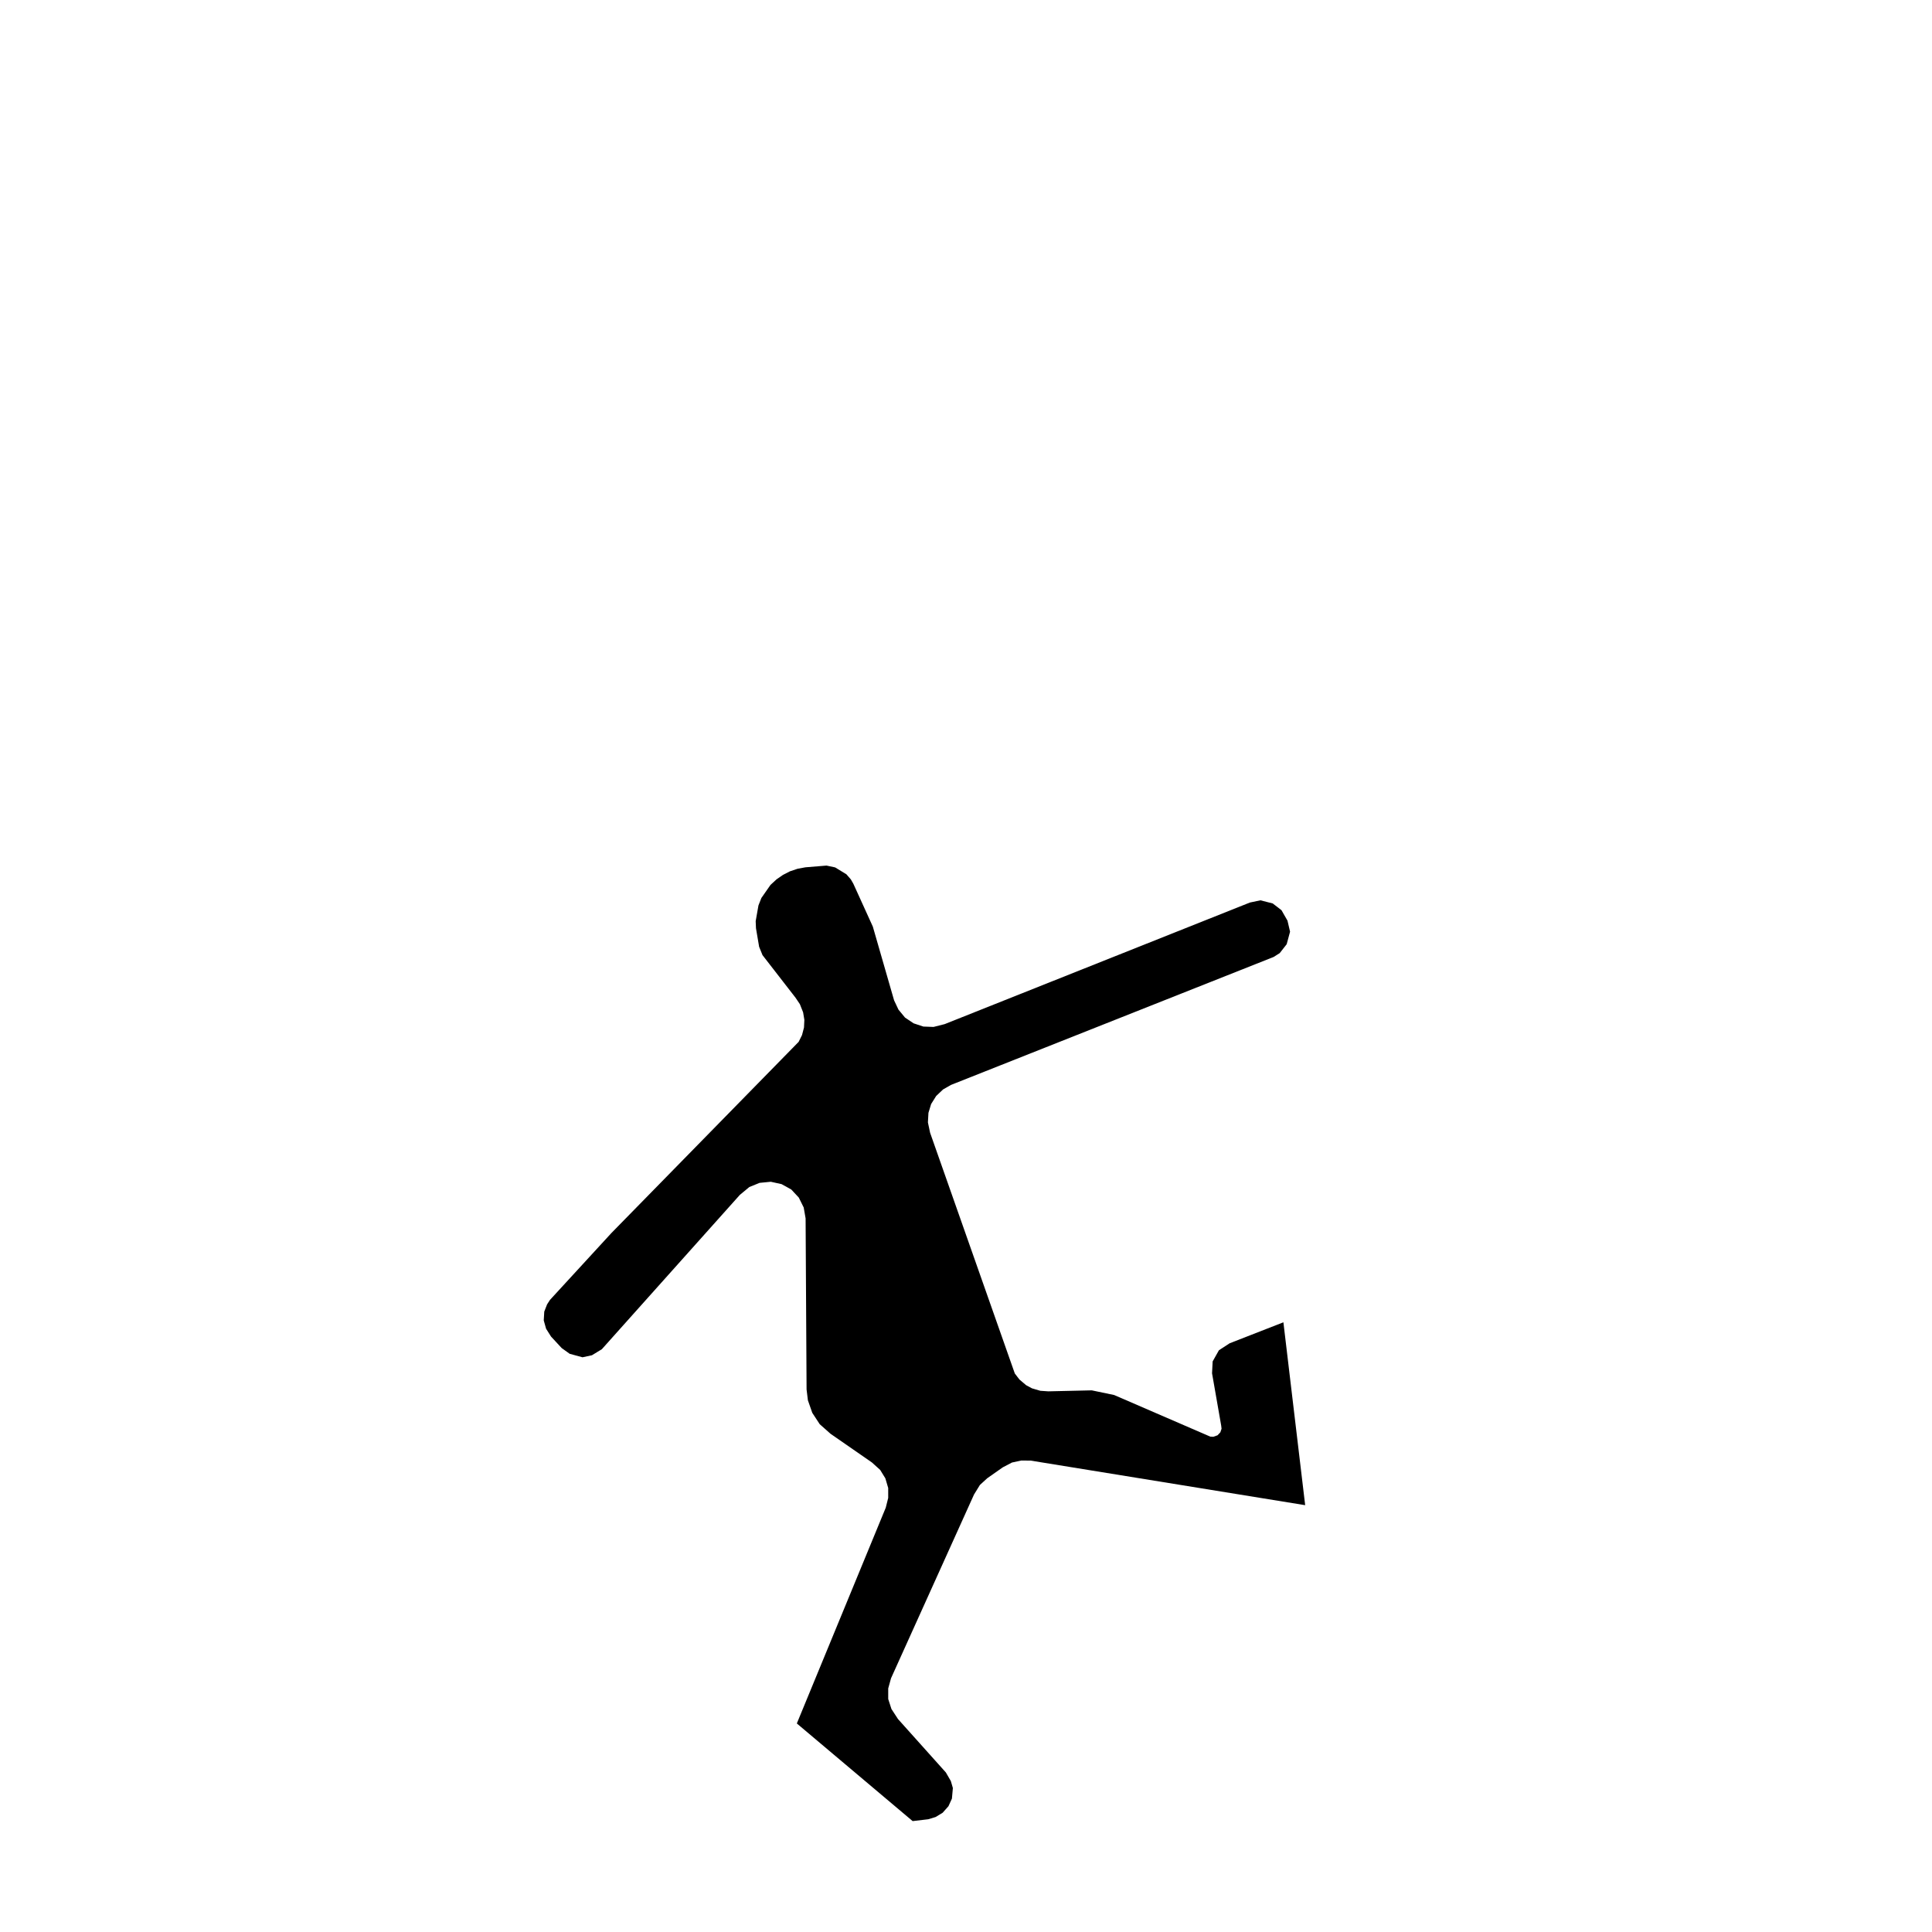 <?xml version="1.0" encoding="UTF-8"?>
<!-- Uploaded to: SVG Repo, www.svgrepo.com, Generator: SVG Repo Mixer Tools -->
<svg fill="#000000" width="800px" height="800px" version="1.1" viewBox="144 144 512 512" xmlns="http://www.w3.org/2000/svg">
 <path d="m385.86 626.61-30.691-25.875 23.566-57.184 0.648-2.59v-2.625l-0.754-2.559-1.371-2.227-2.195-1.984-10.969-7.602-2.863-2.543-1.969-3.004-1.16-3.324-0.352-2.875-0.258-45.336-0.504-2.883-1.301-2.629-1.996-2.141-2.574-1.422-2.848-0.625-2.969 0.289-2.719 1.102-2.516 2.086-36.57 40.895-2.625 1.602-2.504 0.539-3.394-0.922-2.117-1.516-2.828-3.055-1.309-2.074-0.621-2.207 0.137-2.332 0.746-1.914 0.777-1.199 16.293-17.734 49.594-50.637 0.898-1.797 0.523-2.004 0.098-2.035-0.332-1.996-0.855-2.156-1.16-1.723-8.742-11.273-0.898-2.215-0.832-4.902-0.082-1.879 0.734-4.172 0.777-1.977 2.414-3.461 1.598-1.477 1.715-1.184 1.832-0.941 2.035-0.684 2.086-0.383 5.582-0.457 2.281 0.484 2.984 1.82 1.18 1.355 0.66 1.145 5.168 11.371 5.633 19.539 1.16 2.457 1.734 2.106 2.281 1.527 2.578 0.855 2.699 0.102 2.949-0.746 80.891-32.223 2.793-0.59 3.254 0.832 2.324 1.789 1.594 2.781 0.68 2.918-0.898 3.32-1.84 2.352-1.617 1.023-85.496 33.906-2.102 1.199-1.828 1.734-1.34 2.137-0.711 2.332-0.141 2.539 0.578 2.734 22.449 63.797 1.223 1.598 1.777 1.508 1.559 0.836 2.207 0.648 2.117 0.145 11.512-0.262 5.934 1.238 25.473 11.023 0.797 0.047 1.133-0.402 0.742-0.789 0.316-0.938-0.098-0.848-2.422-13.855 0.16-3.141 1.664-2.961 2.84-1.848 14.246-5.562 5.769 48.465-72.738-11.812-2.508-0.023-2.457 0.535-2.449 1.281-4.109 2.887-1.934 1.77-1.559 2.527-22 48.707-0.742 2.688v2.812l0.855 2.648 1.734 2.656 12.688 14.16 1.32 2.281 0.535 1.84-0.25 2.797-0.918 2.023-1.543 1.734-1.859 1.129-1.949 0.594z"/>
</svg>